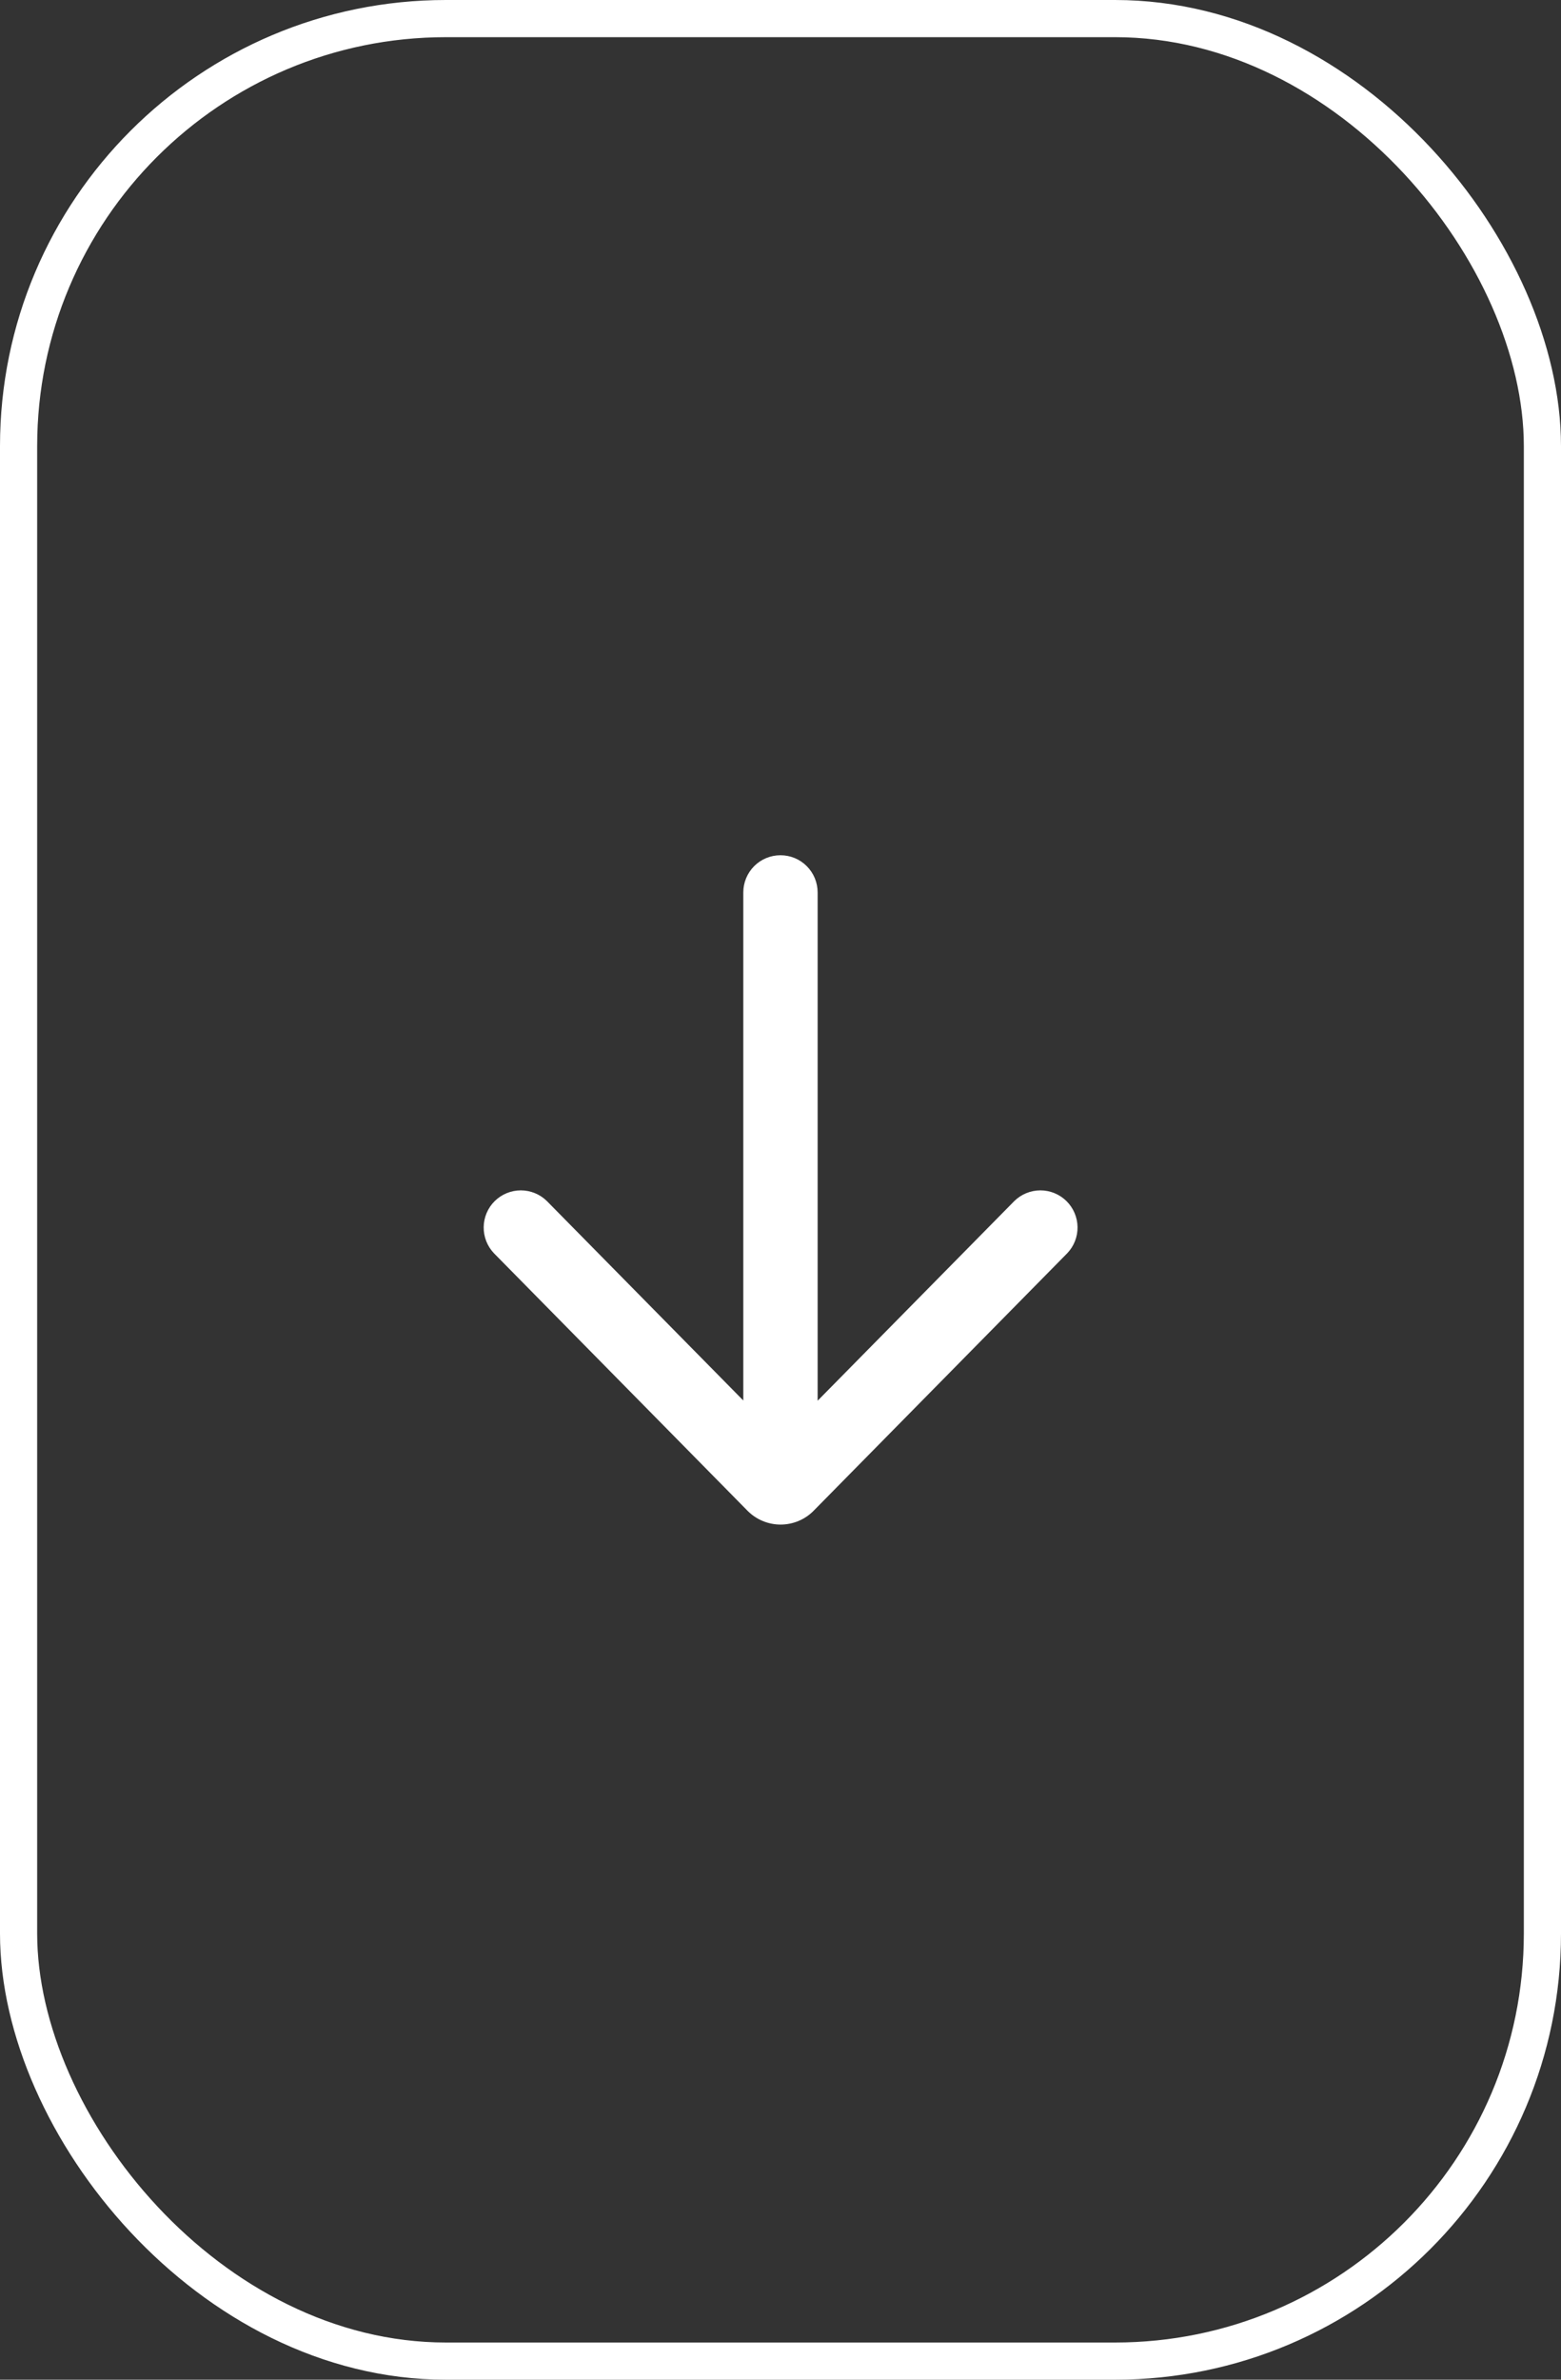 <?xml version="1.0" encoding="UTF-8"?> <svg xmlns="http://www.w3.org/2000/svg" width="42" height="64" viewBox="0 0 42 64" fill="none"><rect x="0" y="0" width="42" height="64" fill="#333333" stroke="none"/><rect x="0.5" y="0.5" width="41" height="63" rx="11.5" stroke="white"></rect><path d="M28.715 33.705C28.897 33.515 28.996 33.262 28.992 32.999C28.988 32.737 28.881 32.486 28.694 32.302C28.507 32.118 28.256 32.014 27.993 32.014C27.731 32.014 27.479 32.117 27.291 32.301L21.999 37.671L21.999 24.001C21.999 23.736 21.894 23.481 21.706 23.294C21.519 23.106 21.265 23.001 20.999 23.001C20.734 23.001 20.48 23.106 20.292 23.294C20.105 23.481 19.999 23.736 19.999 24.001L19.999 37.665L14.714 32.301C14.527 32.117 14.275 32.014 14.013 32.014C13.75 32.014 13.498 32.118 13.311 32.302C13.124 32.486 13.018 32.737 13.014 32.999C13.01 33.262 13.109 33.515 13.29 33.705L20.112 40.63C20.229 40.748 20.367 40.842 20.52 40.905C20.673 40.969 20.837 41.002 21.002 41.002C21.168 41.002 21.332 40.969 21.485 40.905C21.637 40.842 21.776 40.748 21.892 40.63L28.715 33.705Z" fill="white"></path></svg> 